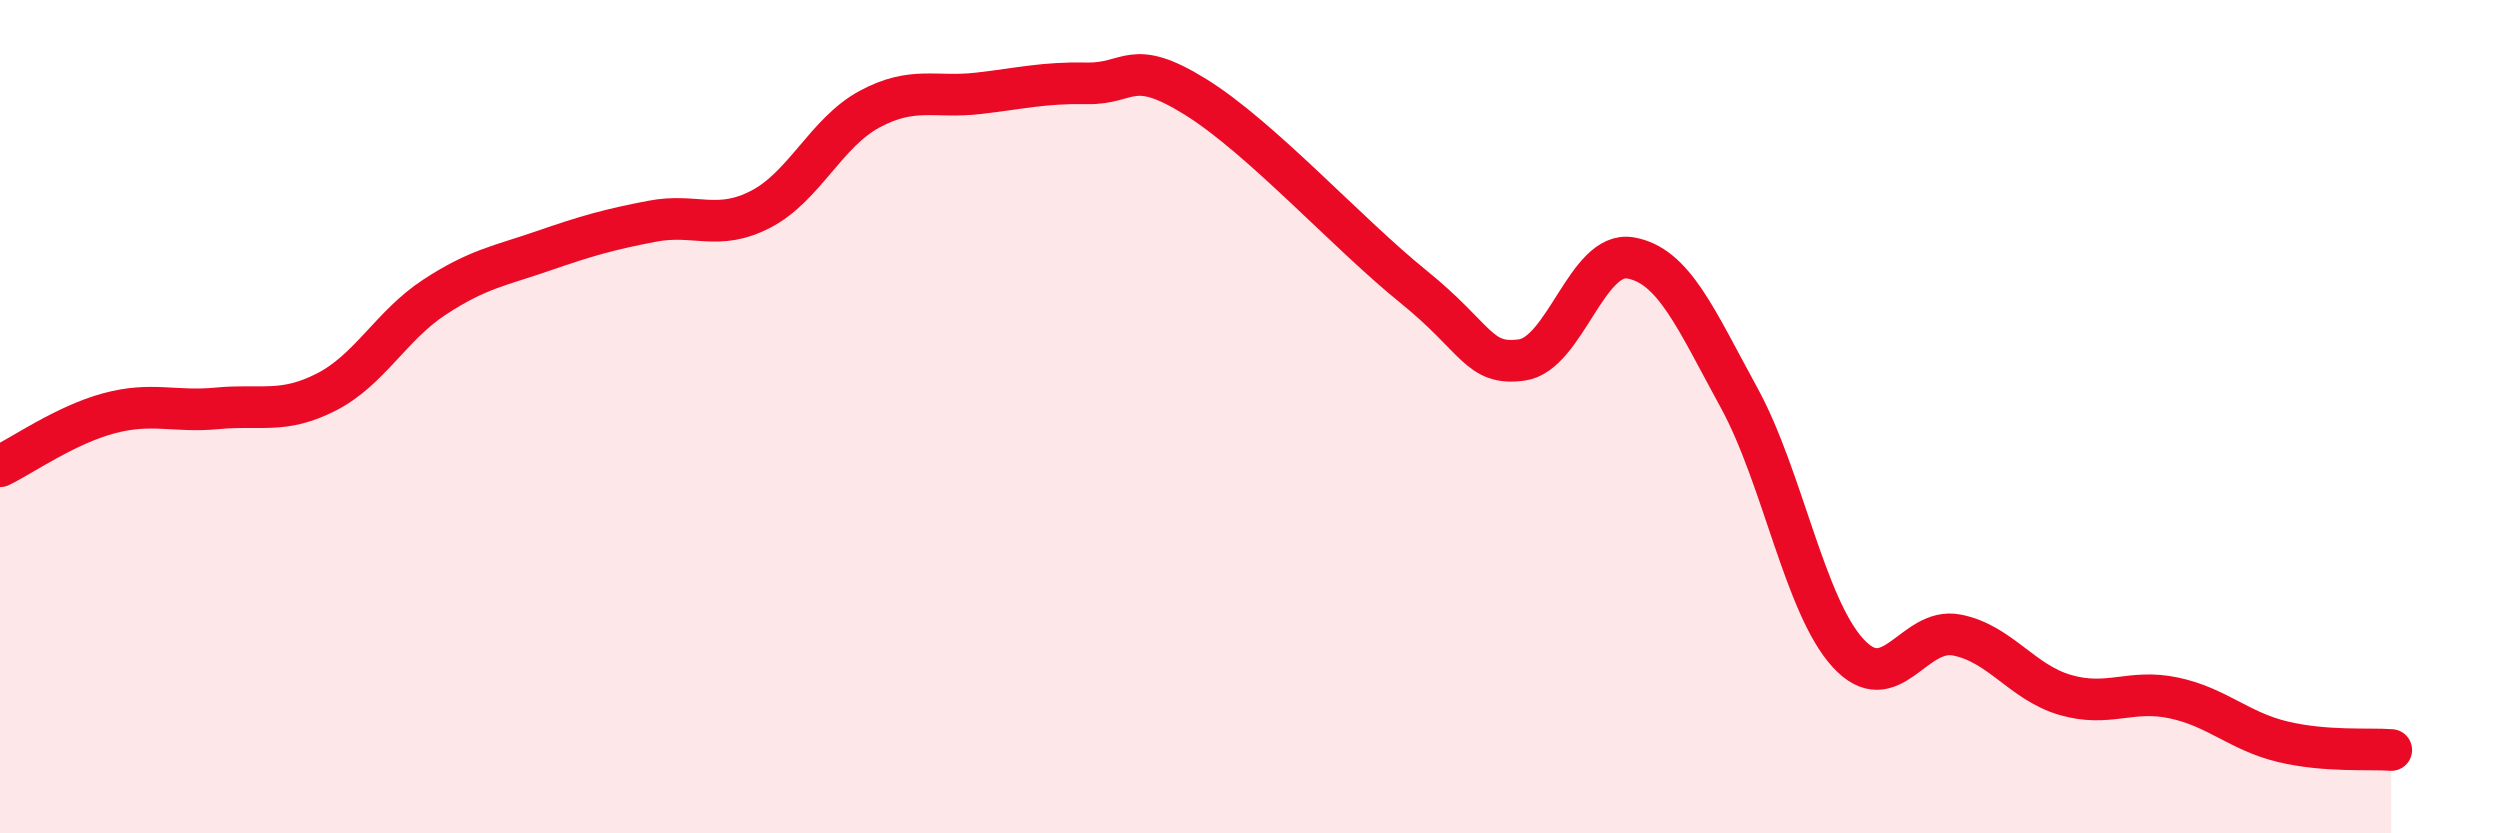 
    <svg width="60" height="20" viewBox="0 0 60 20" xmlns="http://www.w3.org/2000/svg">
      <path
        d="M 0,11.19 C 0.52,10.94 1.57,10.2 2.61,9.92 C 3.65,9.64 4.18,9.9 5.22,9.8 C 6.26,9.7 6.79,9.94 7.83,9.41 C 8.87,8.88 9.39,7.81 10.43,7.13 C 11.47,6.45 12,6.38 13.04,6.02 C 14.08,5.66 14.61,5.51 15.65,5.31 C 16.69,5.11 17.22,5.56 18.26,5.02 C 19.3,4.48 19.83,3.18 20.87,2.62 C 21.91,2.06 22.44,2.36 23.48,2.24 C 24.52,2.12 25.05,1.98 26.09,2 C 27.13,2.02 27.14,1.36 28.7,2.33 C 30.26,3.3 32.35,5.61 33.91,6.87 C 35.47,8.13 35.48,8.78 36.52,8.64 C 37.56,8.5 38.09,6.01 39.13,6.19 C 40.17,6.37 40.7,7.65 41.74,9.55 C 42.78,11.45 43.31,14.53 44.35,15.67 C 45.39,16.81 45.92,15.04 46.96,15.24 C 48,15.44 48.53,16.38 49.57,16.68 C 50.61,16.98 51.13,16.53 52.17,16.75 C 53.21,16.97 53.74,17.55 54.78,17.8 C 55.82,18.05 56.87,17.96 57.39,18L57.39 20L0 20Z"
        fill="#EB0A25"
        opacity="0.1"
        stroke-linecap="round"
        stroke-linejoin="round"
      />
      <path
        d="M 0,11.19 C 0.52,10.94 1.57,10.2 2.61,9.92 C 3.65,9.64 4.18,9.9 5.22,9.8 C 6.26,9.7 6.79,9.94 7.83,9.41 C 8.87,8.88 9.39,7.81 10.43,7.13 C 11.47,6.45 12,6.38 13.04,6.02 C 14.08,5.66 14.61,5.51 15.65,5.31 C 16.69,5.11 17.22,5.56 18.26,5.02 C 19.3,4.48 19.83,3.18 20.87,2.62 C 21.91,2.06 22.44,2.36 23.48,2.24 C 24.52,2.12 25.05,1.98 26.09,2 C 27.13,2.02 27.14,1.36 28.7,2.33 C 30.26,3.3 32.35,5.61 33.91,6.87 C 35.47,8.13 35.48,8.78 36.52,8.64 C 37.56,8.5 38.09,6.01 39.13,6.19 C 40.17,6.37 40.7,7.65 41.74,9.55 C 42.78,11.45 43.31,14.53 44.35,15.67 C 45.39,16.81 45.92,15.04 46.96,15.24 C 48,15.44 48.53,16.38 49.57,16.68 C 50.61,16.98 51.13,16.53 52.17,16.75 C 53.21,16.97 53.74,17.55 54.78,17.8 C 55.82,18.05 56.87,17.96 57.39,18"
        stroke="#EB0A25"
        stroke-width="1"
        fill="none"
        stroke-linecap="round"
        stroke-linejoin="round"
      />
    </svg>
  